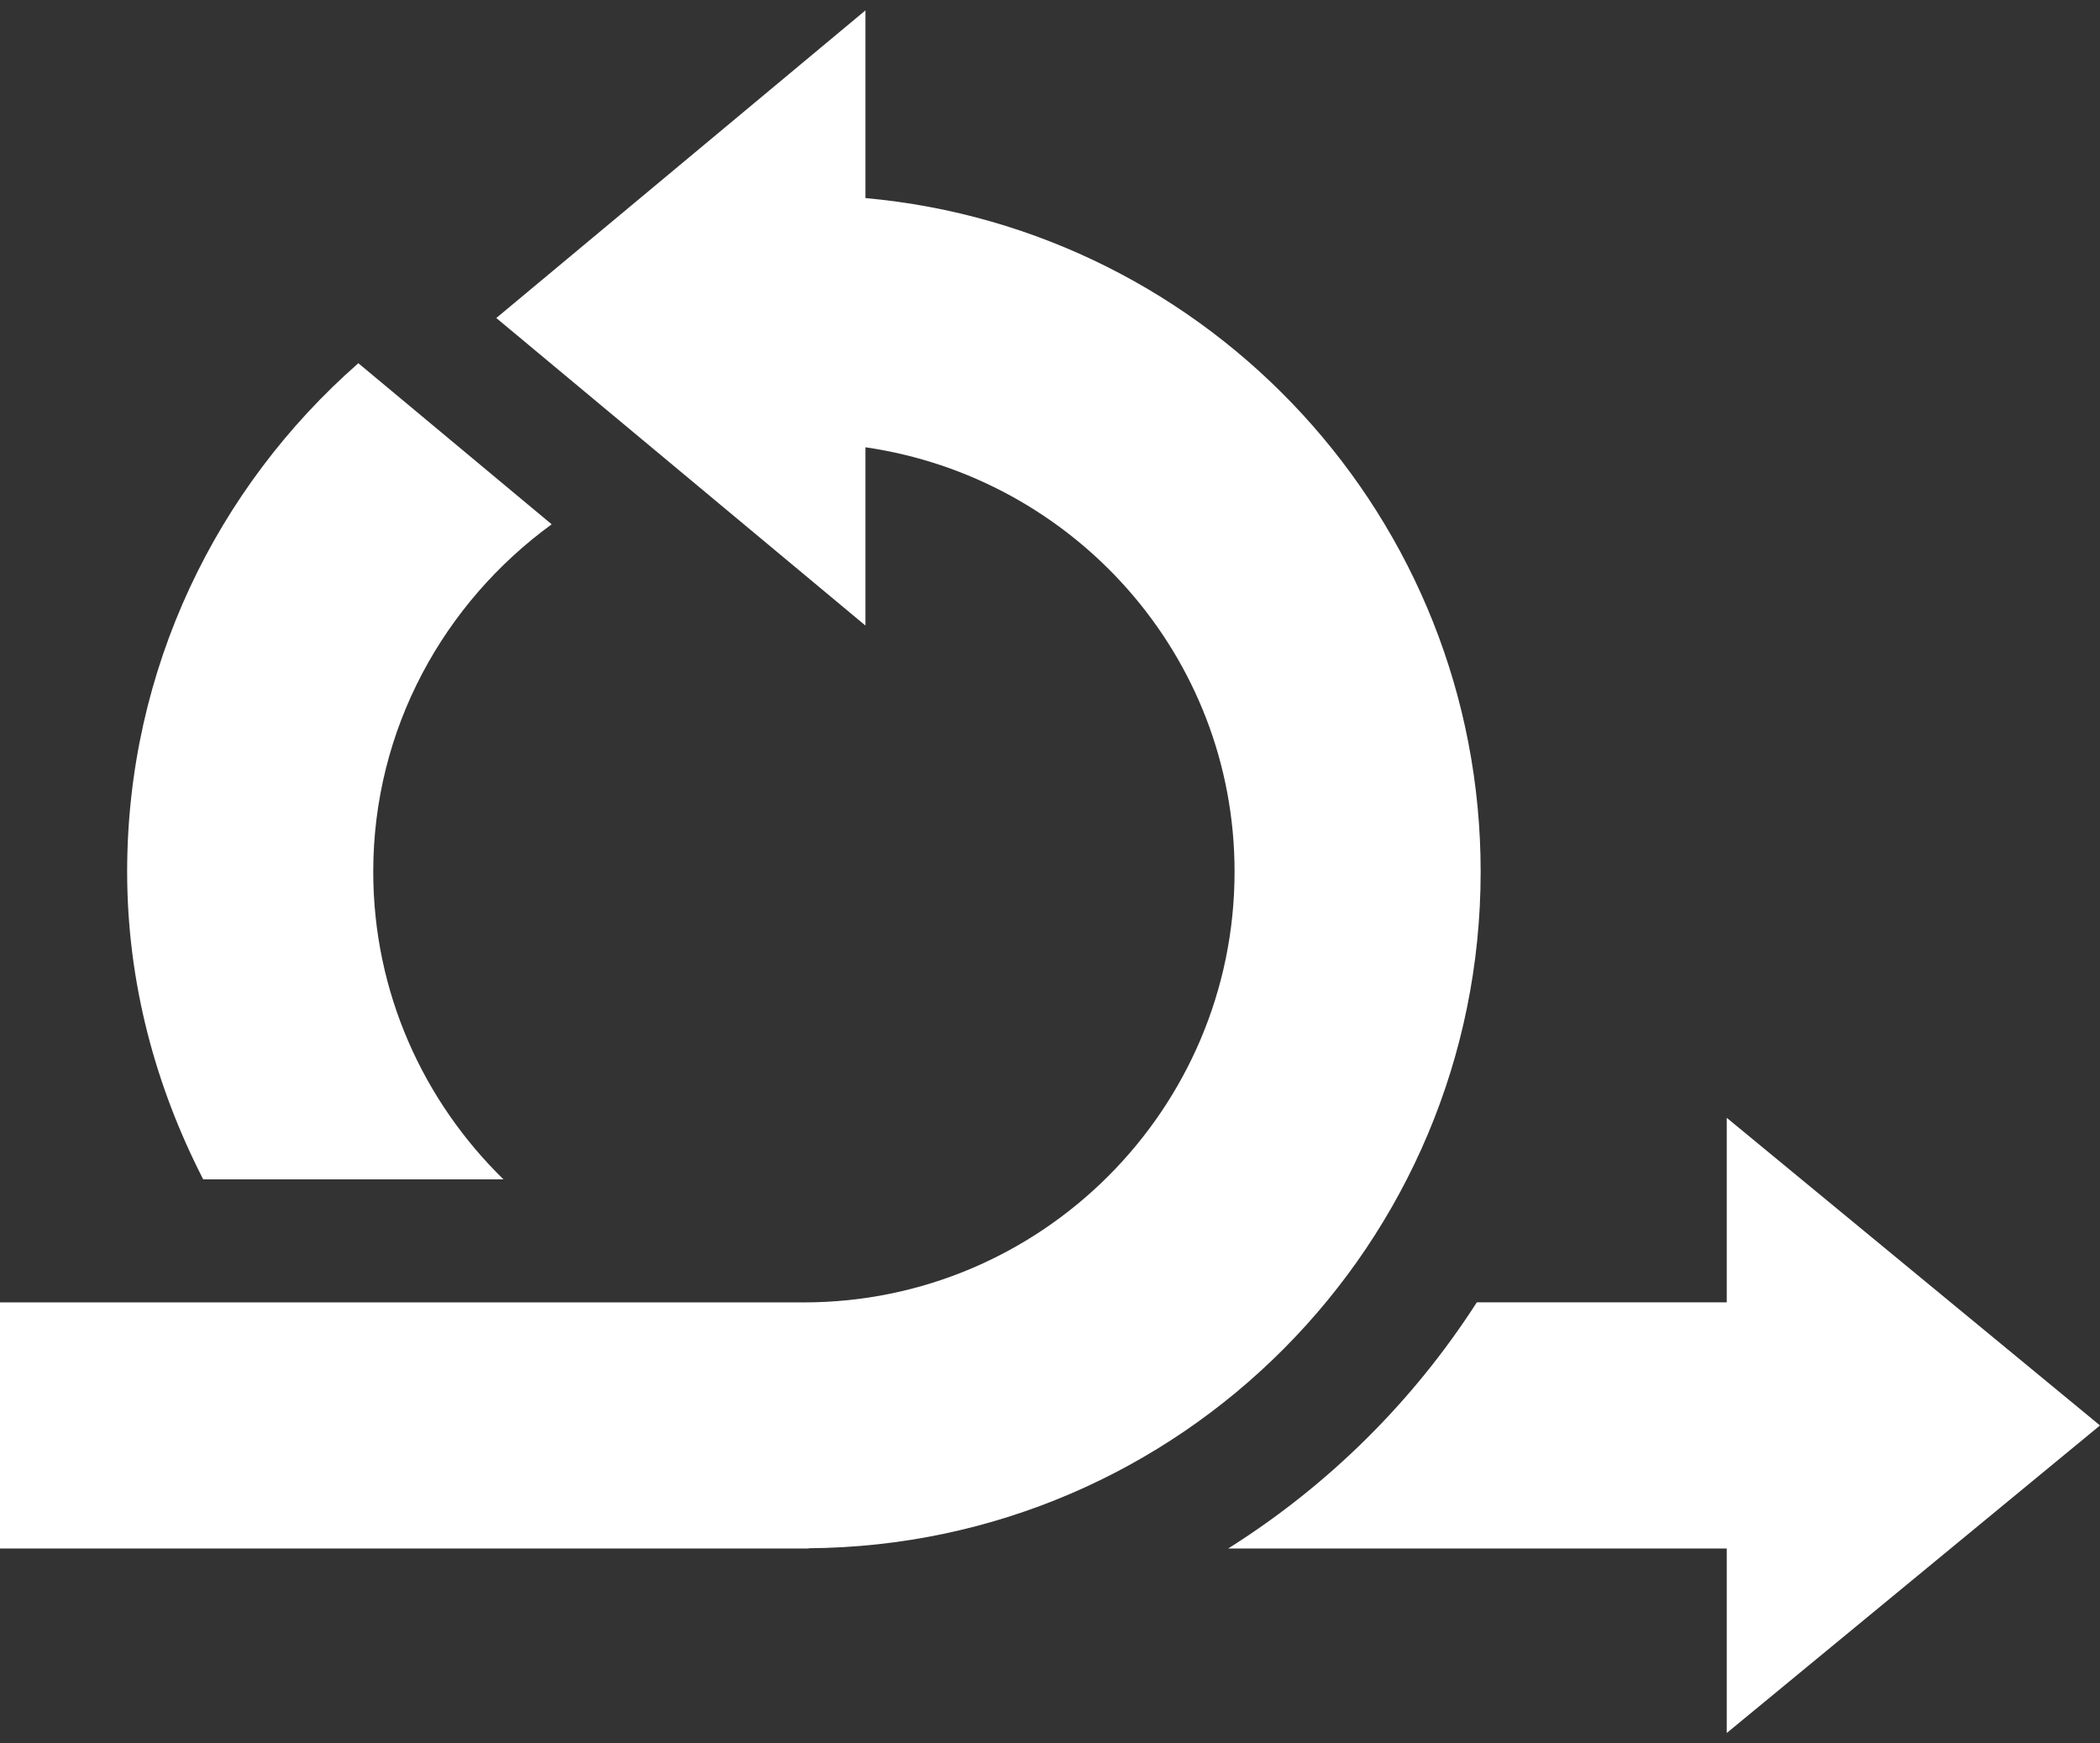 <svg width="106" height="88" viewBox="0 0 106 88" fill="none" xmlns="http://www.w3.org/2000/svg">
<rect x="0" y="0" width="106" height="88" fill="#333333" stroke="none"/>
<path d="M87.16 65.737L74.544 65.737C71.326 70.748 67.036 74.989 61.994 78.162H87.16V87.475L106 71.951L87.16 56.423V65.737Z" fill="white"/>
<path d="M40.814 78.15C59.569 78.022 74.738 62.788 74.738 44.002C74.738 26.184 61.092 11.569 43.684 9.998V0.525L25.051 16.052L43.684 31.576V22.577C54.19 24.1 62.316 33.08 62.316 44.002C62.316 55.987 52.563 65.74 40.578 65.74H0V78.162H40.828C40.822 78.158 40.82 78.154 40.814 78.15Z" fill="white"/>
<path d="M25.413 59.529C21.369 55.579 18.84 50.087 18.84 44.002C18.84 36.784 22.415 30.421 27.846 26.465L18.088 18.334C10.948 24.595 6.418 33.76 6.418 44.002C6.418 49.613 7.859 54.858 10.257 59.529H25.413Z" fill="white"/>
</svg>
